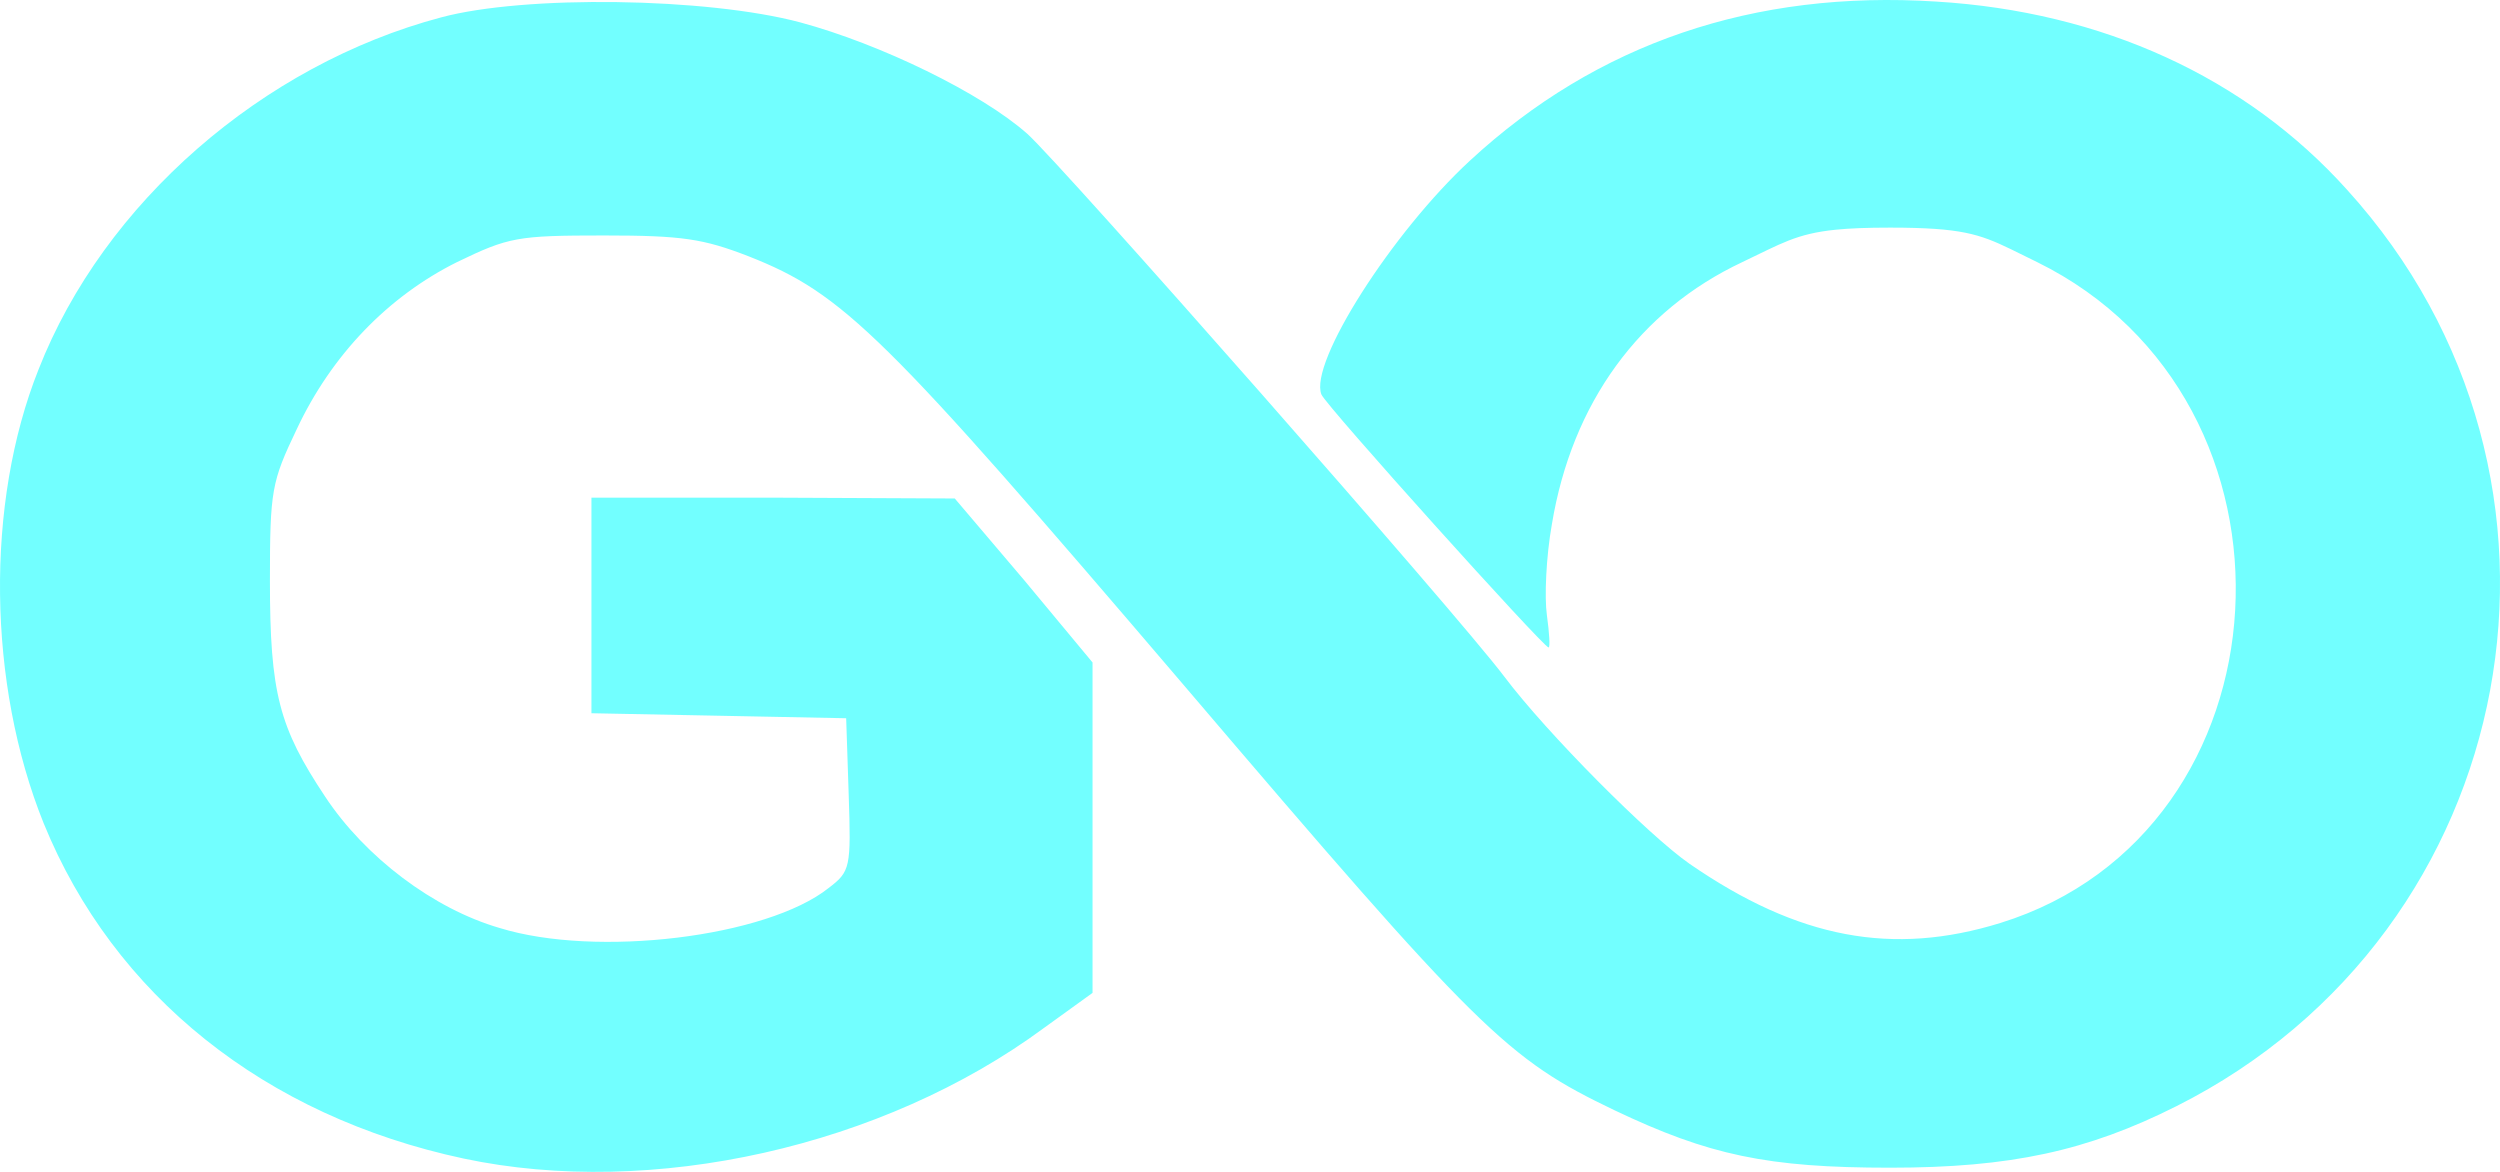 <svg width="64" height="30" viewBox="0 0 64 30" fill="none" xmlns="http://www.w3.org/2000/svg">
<path d="M11.87 29.659C6.781 28.572 2.912 25.482 1.116 21.071C-0.317 17.513 -0.381 12.889 0.987 9.458C2.655 5.197 6.717 1.66 11.293 0.445C13.431 -0.13 18.092 -0.066 20.486 0.573C22.539 1.127 25.126 2.384 26.302 3.428C27.178 4.217 37.291 15.702 38.51 17.321C39.6 18.77 42.209 21.391 43.256 22.116C46.036 24.033 48.452 24.481 51.21 23.628C58.757 21.284 59.377 10.268 52.151 6.71C51.1 6.203 50.748 5.945 49.54 5.86C49.224 5.838 48.849 5.827 48.388 5.827C47.802 5.827 47.356 5.844 46.991 5.881C45.982 5.984 45.592 6.24 44.603 6.71C41.973 7.946 40.242 10.311 39.728 13.422C39.579 14.253 39.536 15.297 39.6 15.744C39.664 16.213 39.686 16.575 39.643 16.575C39.515 16.575 33.934 10.375 33.828 10.098C33.507 9.288 35.645 5.943 37.633 4.11C40.883 1.106 44.903 -0.258 49.563 0.04C53.818 0.296 57.495 1.979 60.083 4.856C66.775 12.229 64.615 23.841 55.721 28.316C53.433 29.467 51.466 29.893 48.388 29.893C45.245 29.893 43.748 29.573 41.332 28.423C38.574 27.102 37.89 26.441 30.3 17.534C22.624 8.542 21.598 7.519 19.161 6.56C18.006 6.113 17.472 6.028 15.462 6.028C13.238 6.028 13.024 6.07 11.699 6.71C9.946 7.583 8.492 9.075 7.594 10.993C6.953 12.335 6.91 12.548 6.91 14.871C6.91 17.747 7.145 18.621 8.321 20.39C9.347 21.945 11.1 23.266 12.789 23.756C15.269 24.523 19.631 23.991 21.213 22.733C21.769 22.307 21.79 22.222 21.726 20.326L21.662 18.387L18.412 18.323L15.141 18.259V15.51V12.74H19.802L24.442 12.761L26.216 14.849L27.969 16.959V21.199V25.418L26.729 26.313C22.603 29.36 16.68 30.681 11.87 29.659Z" fill="#72FFFF"/>
</svg>
